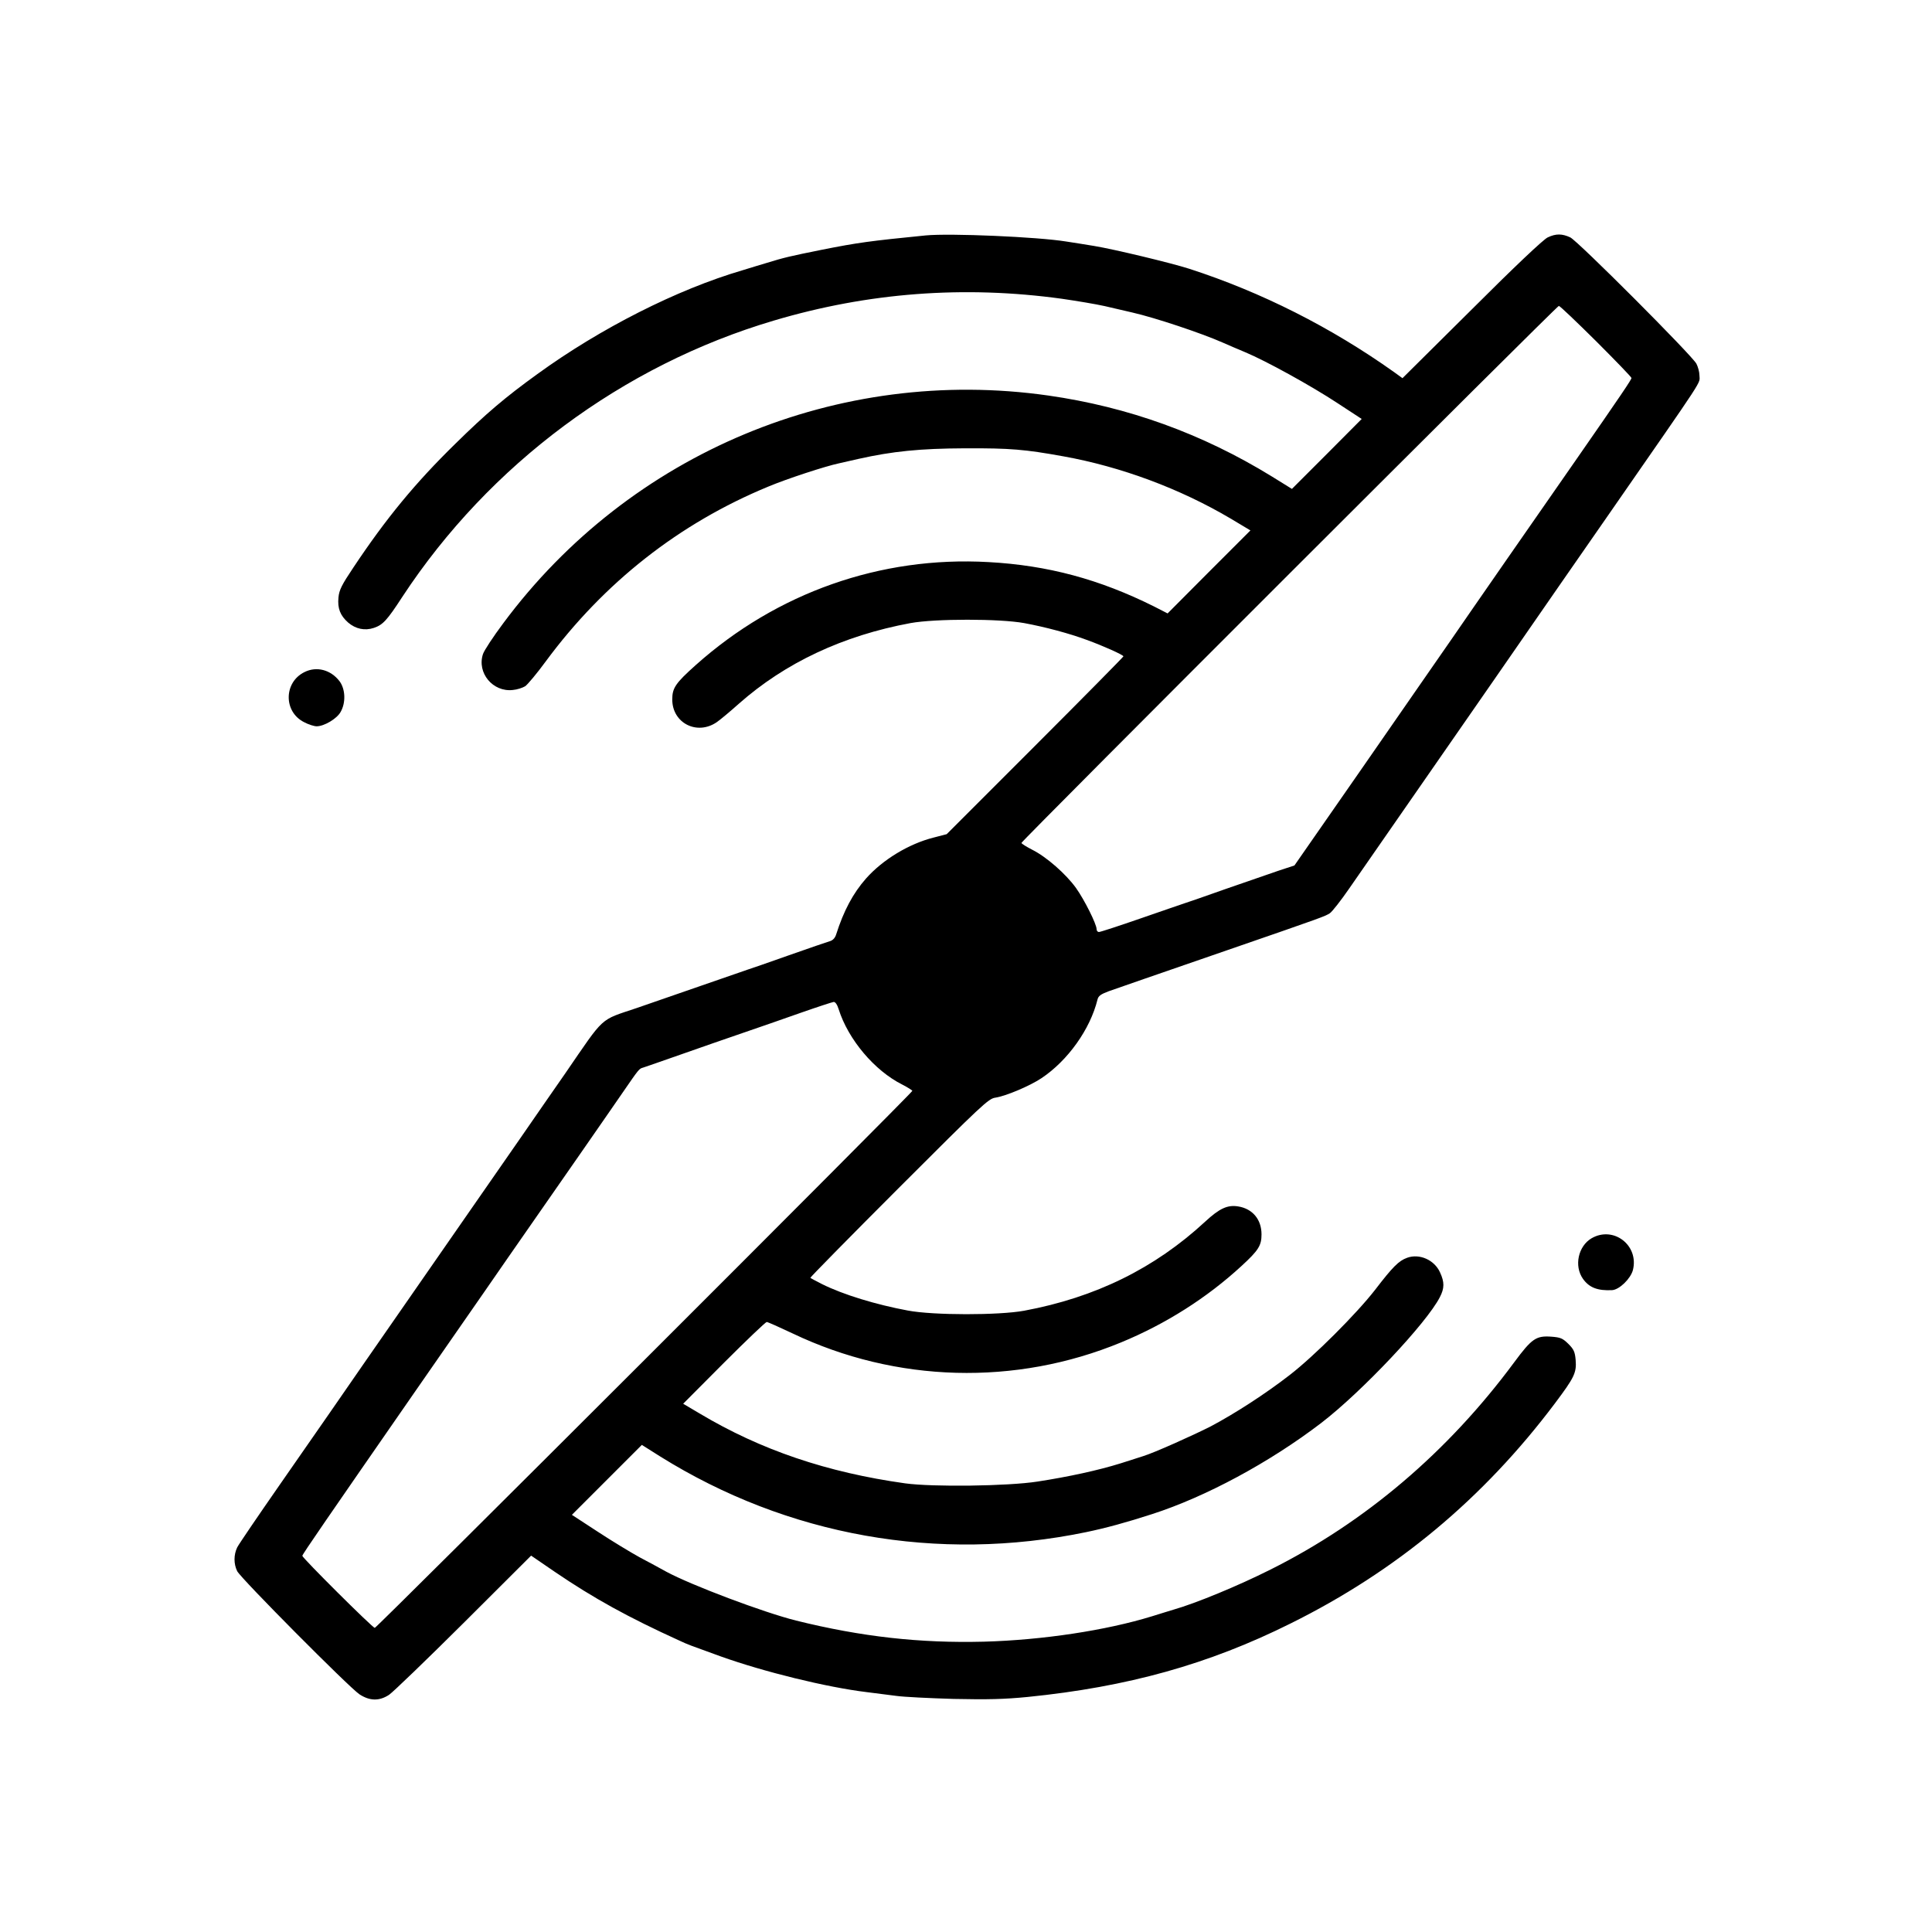 <?xml version="1.0" standalone="no"?>
<!DOCTYPE svg PUBLIC "-//W3C//DTD SVG 20010904//EN"
 "http://www.w3.org/TR/2001/REC-SVG-20010904/DTD/svg10.dtd">
<svg version="1.0" xmlns="http://www.w3.org/2000/svg"
 width="1080pt" height="1080pt" viewBox="0 0 1080 1080"
 preserveAspectRatio="xMidYMid meet">
<g transform="translate(0,1080) scale(0.1,-0.1)"
fill="#000000" stroke="none">
<path d="M5175 9484 c-311 -31 -379 -40 -580 -80 -179 -36 -213 -44 -310 -74
-33 -10 -94 -28 -135 -41 -365 -107 -795 -325 -1146 -580 -180 -130 -286 -220
-458 -389 -225 -220 -388 -418 -571 -693 -65 -97 -79 -125 -83 -167 -6 -61 10
-101 54 -140 42 -36 93 -47 144 -30 50 17 73 41 160 175 486 739 1231 1293
2076 1543 528 157 1064 197 1609 122 83 -12 191 -30 240 -41 50 -12 119 -28
155 -36 127 -29 385 -115 505 -168 28 -12 84 -37 126 -54 115 -48 368 -187
518 -286 l133 -87 -195 -196 -195 -195 -113 70 c-389 239 -802 388 -1249 452
-1173 167 -2338 -319 -3046 -1272 -57 -76 -108 -154 -114 -173 -35 -105 55
-214 167 -201 24 2 54 12 69 21 14 10 66 72 115 139 325 440 745 771 1244 977
105 44 319 114 395 130 25 6 74 17 110 25 188 42 342 58 595 59 254 1 334 -6
550 -45 322 -58 650 -180 933 -347 l112 -67 -232 -232 -231 -232 -76 39 c-305
152 -594 230 -926 248 -602 34 -1183 -171 -1636 -576 -113 -101 -131 -128
-131 -192 0 -133 140 -203 250 -126 20 14 75 60 122 102 259 229 582 381 960
451 138 25 497 25 635 0 119 -22 253 -58 350 -94 91 -33 205 -84 205 -92 0 -3
-222 -228 -494 -500 l-494 -494 -73 -19 c-139 -35 -285 -124 -378 -229 -73
-83 -125 -181 -167 -313 -6 -19 -18 -32 -34 -37 -14 -4 -117 -39 -230 -79
-113 -40 -216 -76 -230 -80 -14 -5 -131 -45 -260 -90 -129 -45 -292 -101 -361
-125 -210 -71 -175 -39 -399 -365 -52 -74 -165 -238 -253 -365 -88 -126 -260
-374 -382 -550 -122 -176 -258 -372 -302 -435 -44 -63 -130 -187 -191 -275
-145 -210 -206 -298 -469 -676 -121 -174 -228 -331 -237 -349 -20 -42 -20 -92
0 -133 21 -41 624 -648 683 -688 58 -38 111 -39 166 -3 22 15 210 196 417 402
l377 376 133 -91 c216 -147 410 -254 696 -384 49 -23 56 -25 230 -88 243 -87
594 -173 817 -200 50 -6 124 -16 165 -21 41 -6 185 -13 320 -17 192 -4 282 -2
415 11 557 56 1011 182 1470 411 591 293 1077 698 1477 1230 108 144 122 171
116 243 -4 45 -10 59 -41 90 -32 31 -43 36 -95 40 -85 6 -109 -10 -208 -144
-370 -500 -832 -893 -1362 -1158 -183 -92 -419 -189 -542 -224 -19 -6 -73 -22
-120 -37 -256 -79 -612 -133 -940 -142 -357 -9 -683 27 -1050 118 -180 45
-584 197 -725 273 -33 18 -100 55 -150 81 -49 27 -155 91 -234 143 l-144 94
195 195 196 196 103 -65 c712 -444 1551 -594 2379 -423 111 23 225 54 370 101
301 97 657 289 945 509 227 174 590 559 664 704 26 50 26 84 1 138 -31 70
-115 107 -184 82 -47 -17 -80 -50 -179 -179 -104 -134 -341 -371 -477 -476
-135 -105 -307 -216 -441 -287 -98 -50 -319 -149 -379 -167 -14 -5 -70 -22
-125 -40 -125 -39 -290 -75 -465 -102 -167 -26 -587 -31 -740 -10 -437 61
-808 187 -1148 390 l-93 55 228 229 c125 125 233 228 239 228 6 0 71 -29 145
-64 578 -276 1246 -294 1836 -50 250 103 481 250 673 427 96 88 112 115 112
177 0 83 -50 143 -130 156 -60 10 -105 -11 -185 -85 -282 -261 -614 -424
-1012 -498 -142 -26 -507 -26 -650 1 -178 33 -362 89 -480 148 -33 17 -62 32
-65 35 -2 2 220 228 494 502 465 465 502 500 540 505 59 9 192 65 258 109 147
98 272 273 313 439 5 21 18 30 63 47 80 28 232 81 667 231 542 187 542 188
569 205 13 9 62 71 108 138 90 130 330 476 810 1167 162 234 330 477 374 540
44 63 163 234 264 380 559 806 510 730 510 782 0 18 -8 48 -17 65 -28 50 -663
686 -705 706 -45 21 -80 22 -126 0 -23 -10 -188 -166 -424 -402 l-388 -385
-47 34 c-353 251 -742 447 -1143 577 -106 34 -424 110 -533 128 -51 8 -121 20
-157 25 -160 26 -650 47 -785 34z m3747 -591 c109 -109 198 -201 198 -206 0
-9 -51 -85 -313 -462 -88 -126 -262 -376 -386 -555 -124 -179 -263 -379 -308
-445 -46 -66 -130 -187 -186 -268 -110 -160 -542 -781 -634 -913 l-57 -82 -91
-30 c-49 -17 -182 -63 -295 -102 -113 -40 -216 -76 -230 -80 -14 -5 -124 -42
-244 -84 -121 -42 -225 -76 -233 -76 -7 0 -13 7 -13 16 0 28 -68 164 -115 230
-56 78 -165 174 -245 214 -33 17 -60 34 -60 38 0 11 2993 3002 3004 3002 6 0
99 -89 208 -197z m-4234 -3734 c53 -169 200 -344 356 -422 31 -16 56 -32 56
-35 0 -11 -2994 -3002 -3005 -3002 -12 0 -405 391 -405 403 0 8 138 208 633
922 88 127 201 289 250 360 50 72 109 157 132 190 23 33 84 121 135 195 106
152 150 216 407 585 99 143 207 298 239 345 86 125 87 126 109 132 11 4 106
36 210 73 105 37 260 91 345 120 85 29 232 80 325 113 94 33 177 60 185 61 9
1 20 -14 28 -40z"/>
<path d="M1702 7043 c-116 -57 -118 -222 -2 -280 24 -13 56 -23 70 -23 42 0
113 42 134 80 30 52 27 128 -6 172 -49 64 -128 85 -196 51z"/>
<path d="M8897 3878 c-75 -44 -99 -155 -48 -227 35 -49 82 -67 163 -63 41 3
103 64 116 112 35 138 -108 249 -231 178z"/>
</g>
</svg>
